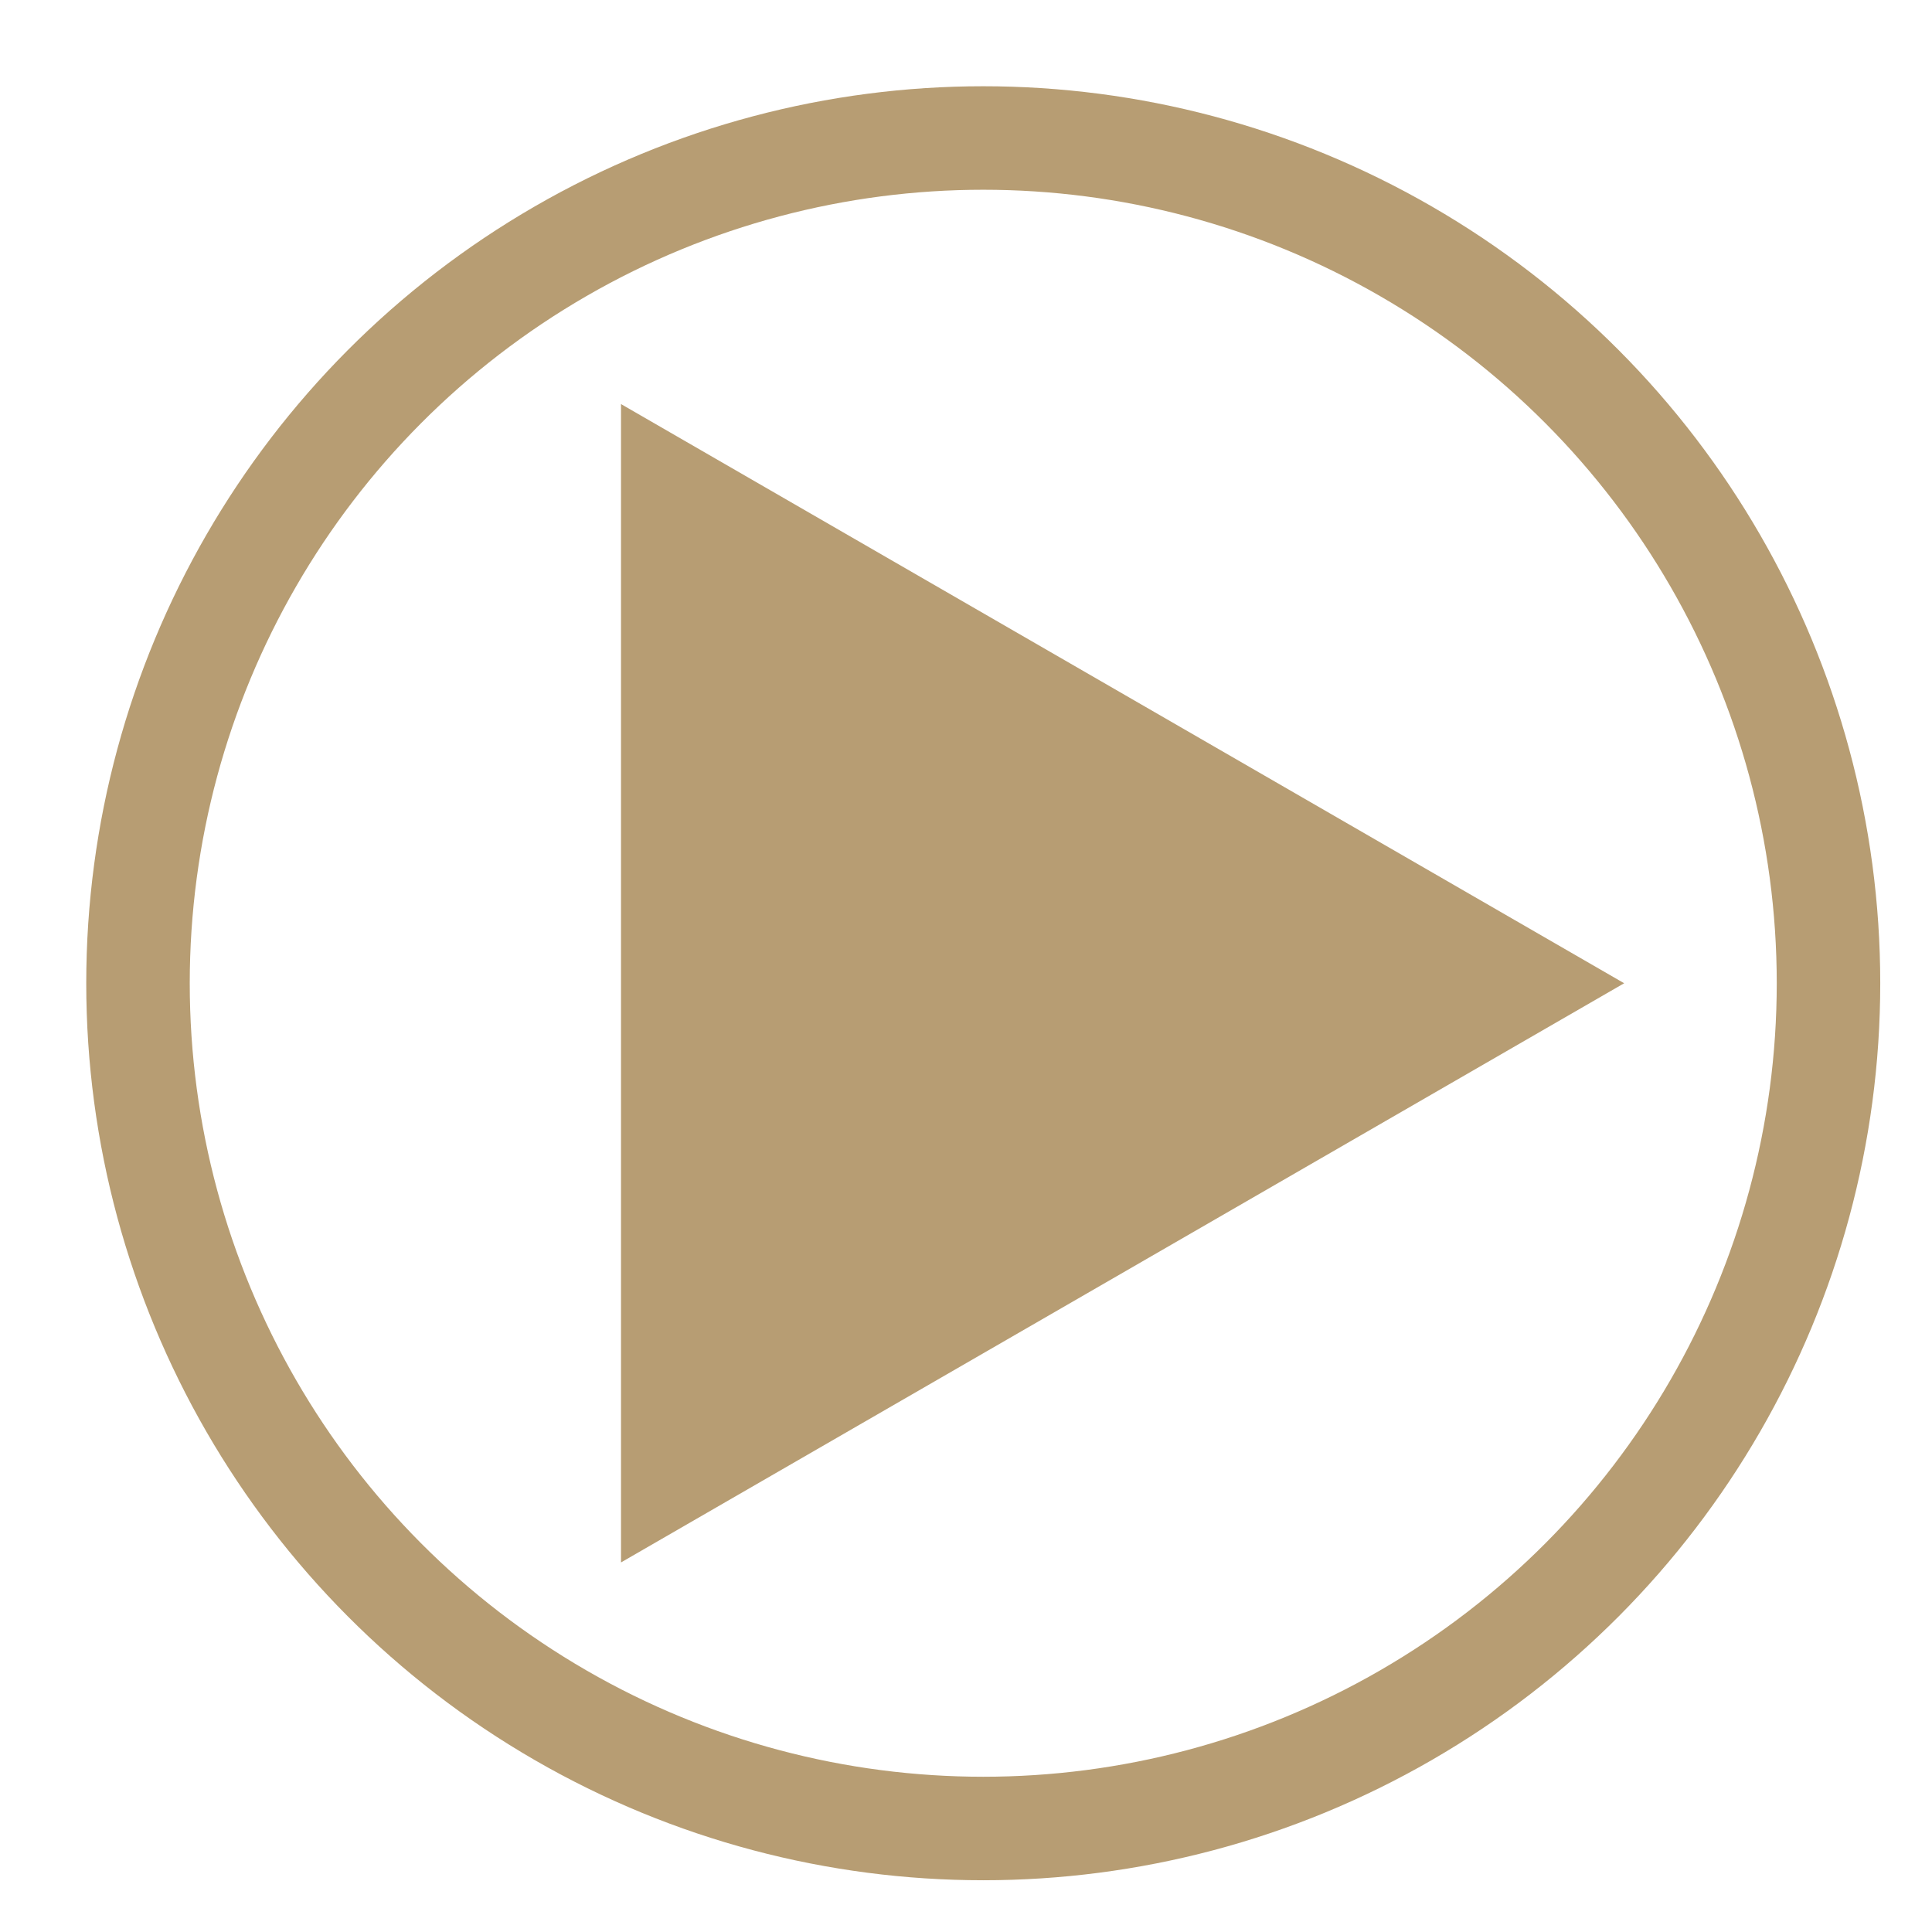<?xml version="1.0" encoding="UTF-8"?> <svg xmlns="http://www.w3.org/2000/svg" viewBox="0 0 56.00 56.00" data-guides="{&quot;vertical&quot;:[],&quot;horizontal&quot;:[]}"><ellipse stroke-width="3" stroke="#b79d73" cx="28.5" cy="28.5" r="26.5" id="tSvgcc4e3feb05" title="Ellipse 1" fill="none" fill-opacity="1" stroke-opacity="1" rx="24.5" ry="24.5" style="transform: rotate(0deg);"></ellipse><path fill="#b79d73" stroke="none" fill-opacity="1" stroke-width="1" stroke-opacity="1" id="tSvgd10de67b77" title="Path 1" d="M47.077 28.5C37.385 34.096 27.692 39.692 18 45.288C18 34.096 18 22.904 18 11.712C27.692 17.308 37.385 22.904 47.077 28.5Z" style=""></path><defs></defs></svg> 